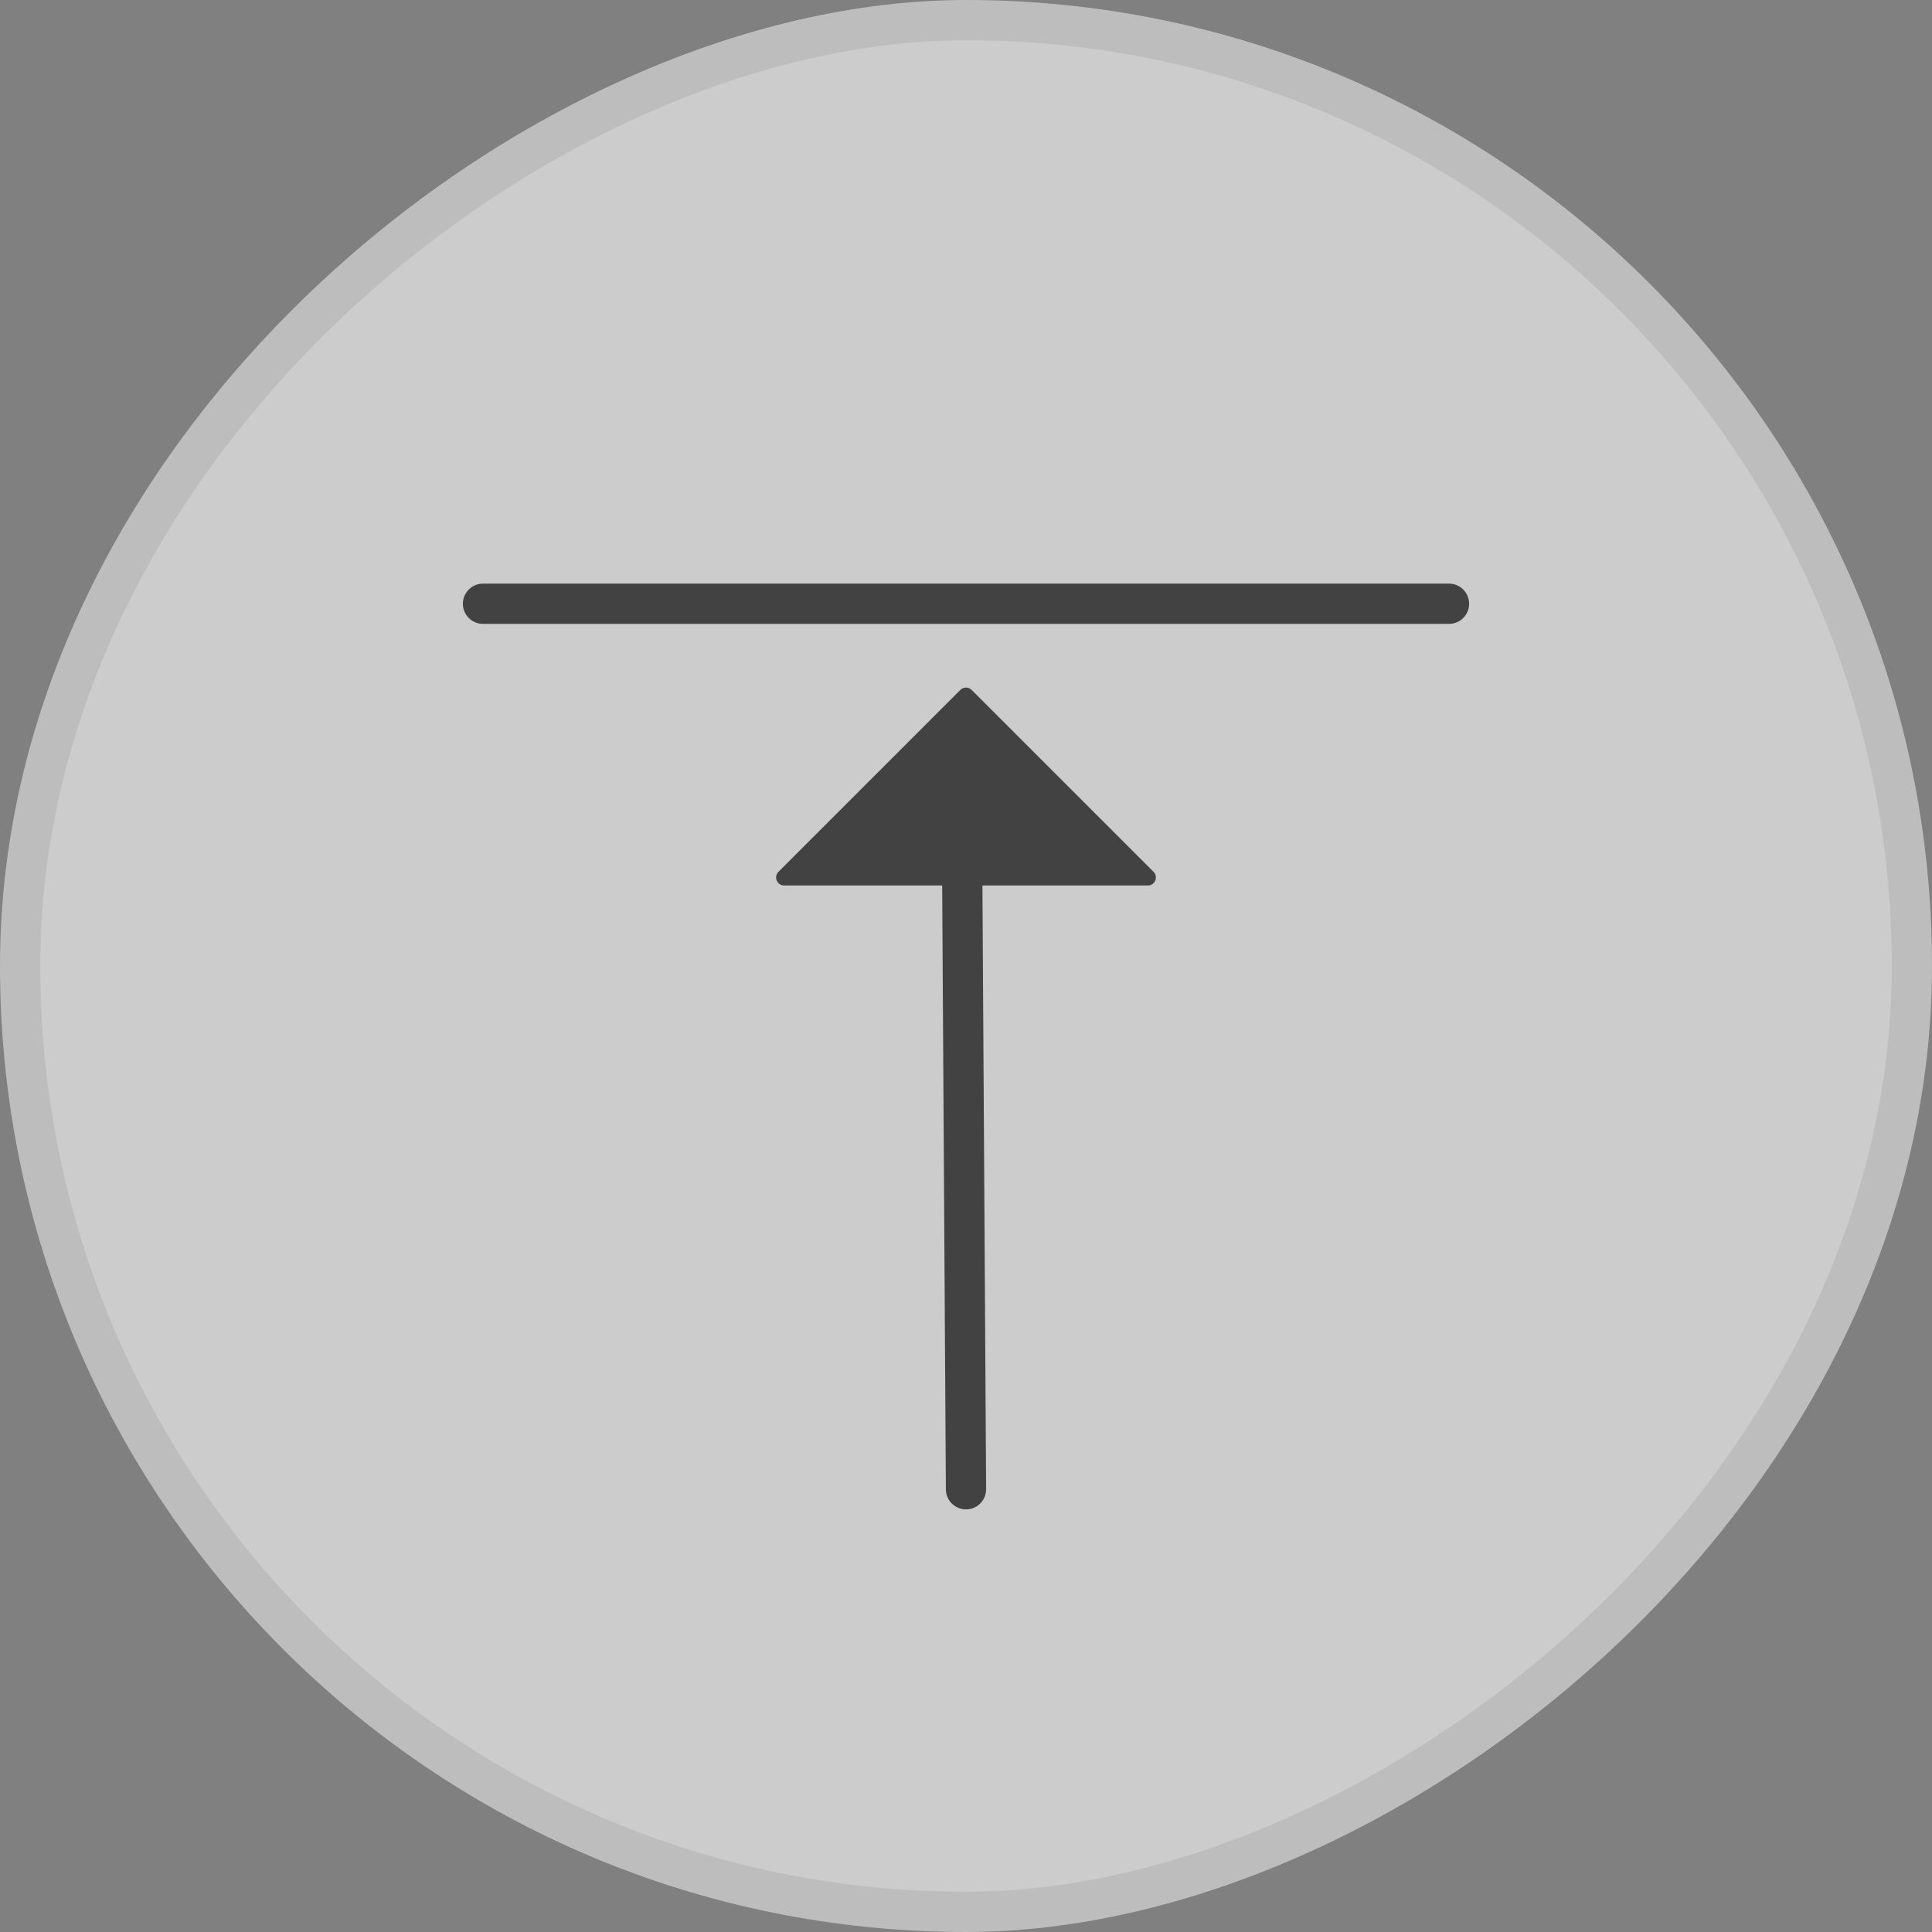 <svg width="48" height="48" viewBox="0 0 48 48" fill="none" xmlns="http://www.w3.org/2000/svg">
<rect x="0" y="0" width="48" height="48" fill="#808080" stroke="none"/>
<rect x="0.5" y="47.5" width="47" height="47" rx="23.5" transform="rotate(-90 0.5 47.5)" fill="white" fill-opacity="0.6"/>
<rect x="0.5" y="47.5" width="47" height="47" rx="23.5" transform="rotate(-90 0.5 47.5)" stroke="#BDBDBD"/>
<path d="M24 37L23.892 19.34" stroke="#424242" stroke-linecap="round" stroke-linejoin="round"/>
<path d="M23.859 17.141C23.937 17.063 24.063 17.063 24.141 17.141L28.659 21.659C28.785 21.785 28.695 22 28.517 22L19.483 22C19.305 22 19.215 21.785 19.341 21.659L23.859 17.141Z" fill="#424242"/>
<path d="M12 15L36 15" stroke="#424242" stroke-linecap="round"/>
</svg>
